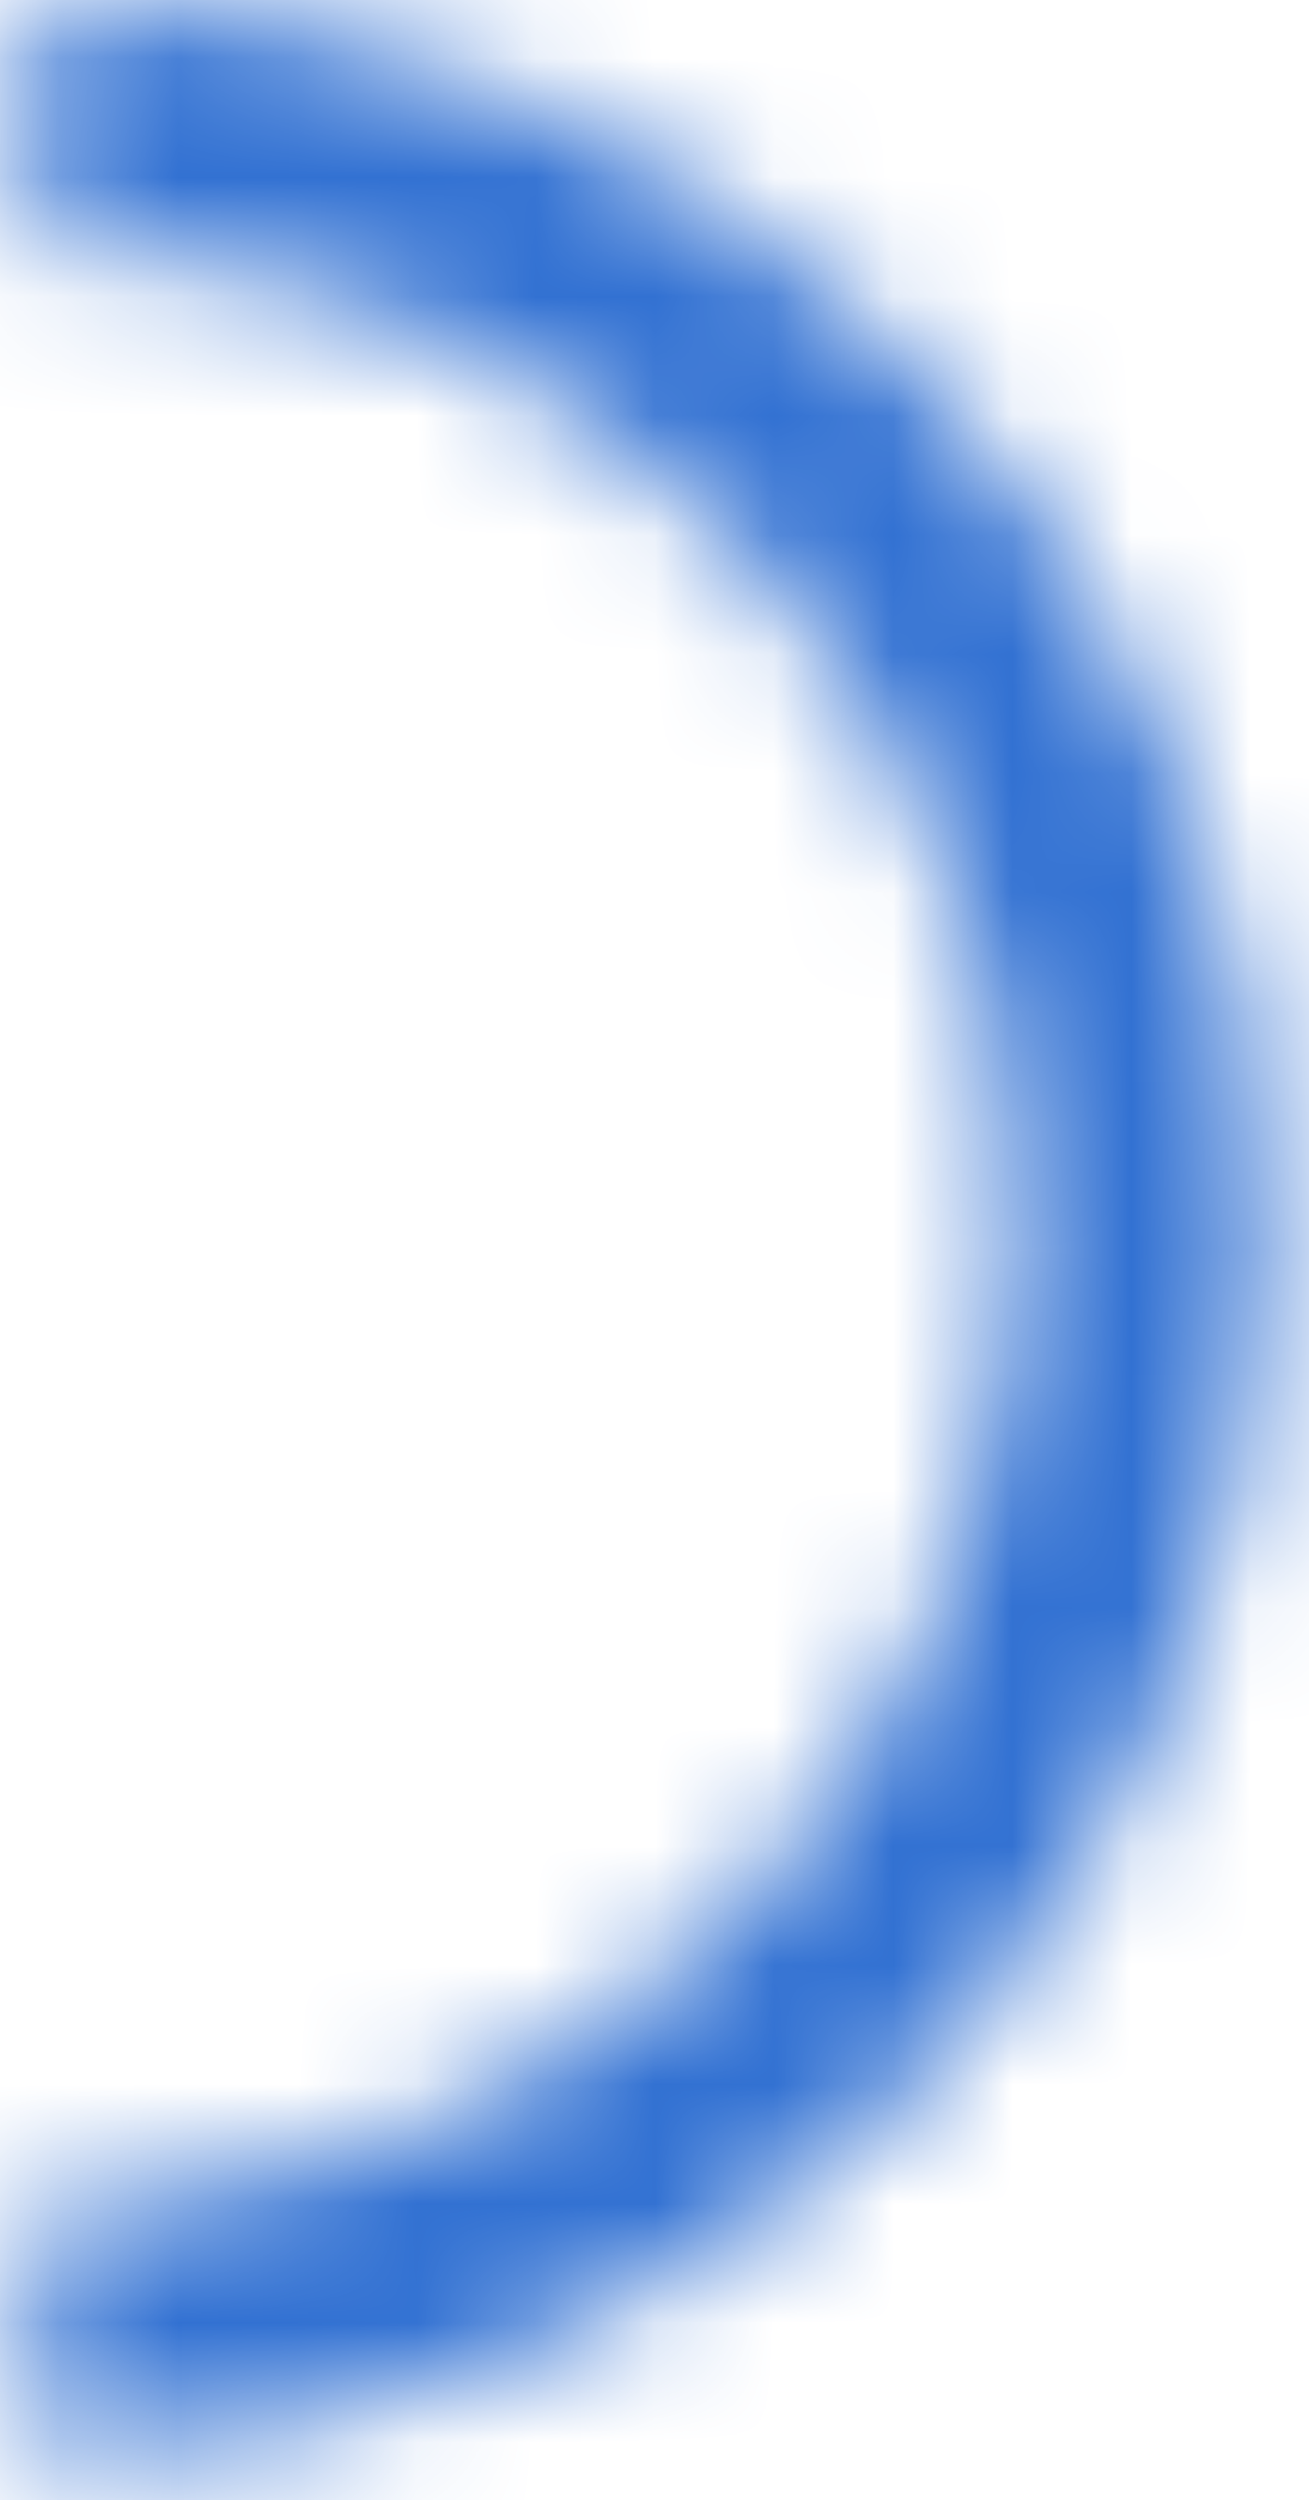 <?xml version="1.0" encoding="utf-8"?>
<svg xmlns="http://www.w3.org/2000/svg" fill="none" height="100%" overflow="visible" preserveAspectRatio="none" style="display: block;" viewBox="0 0 11 21" width="100%">
<g id="Ellipse 210">
<mask fill="white" id="path-1-inside-1_0_7871">
<path d="M0.312 0C3.048 3.26151e-08 5.671 1.086 7.605 3.02C9.539 4.954 10.625 7.577 10.625 10.312C10.625 13.047 9.539 15.671 7.605 17.605C5.671 19.538 3.048 20.625 0.313 20.625L0.313 18.526C2.491 18.526 4.58 17.66 6.12 16.12C7.66 14.58 8.526 12.491 8.526 10.312C8.526 8.134 7.66 6.045 6.12 4.505C4.58 2.965 2.491 2.099 0.312 2.099L0.312 0Z"/>
</mask>
<path d="M0.312 0C3.048 3.26151e-08 5.671 1.086 7.605 3.02C9.539 4.954 10.625 7.577 10.625 10.312C10.625 13.047 9.539 15.671 7.605 17.605C5.671 19.538 3.048 20.625 0.313 20.625L0.313 18.526C2.491 18.526 4.58 17.66 6.12 16.12C7.66 14.58 8.526 12.491 8.526 10.312C8.526 8.134 7.66 6.045 6.12 4.505C4.58 2.965 2.491 2.099 0.312 2.099L0.312 0Z" fill="#3271D2" mask="url(#path-1-inside-1_0_7871)" stroke="#3271D2" stroke-width="4.4"/>
</g>
</svg>